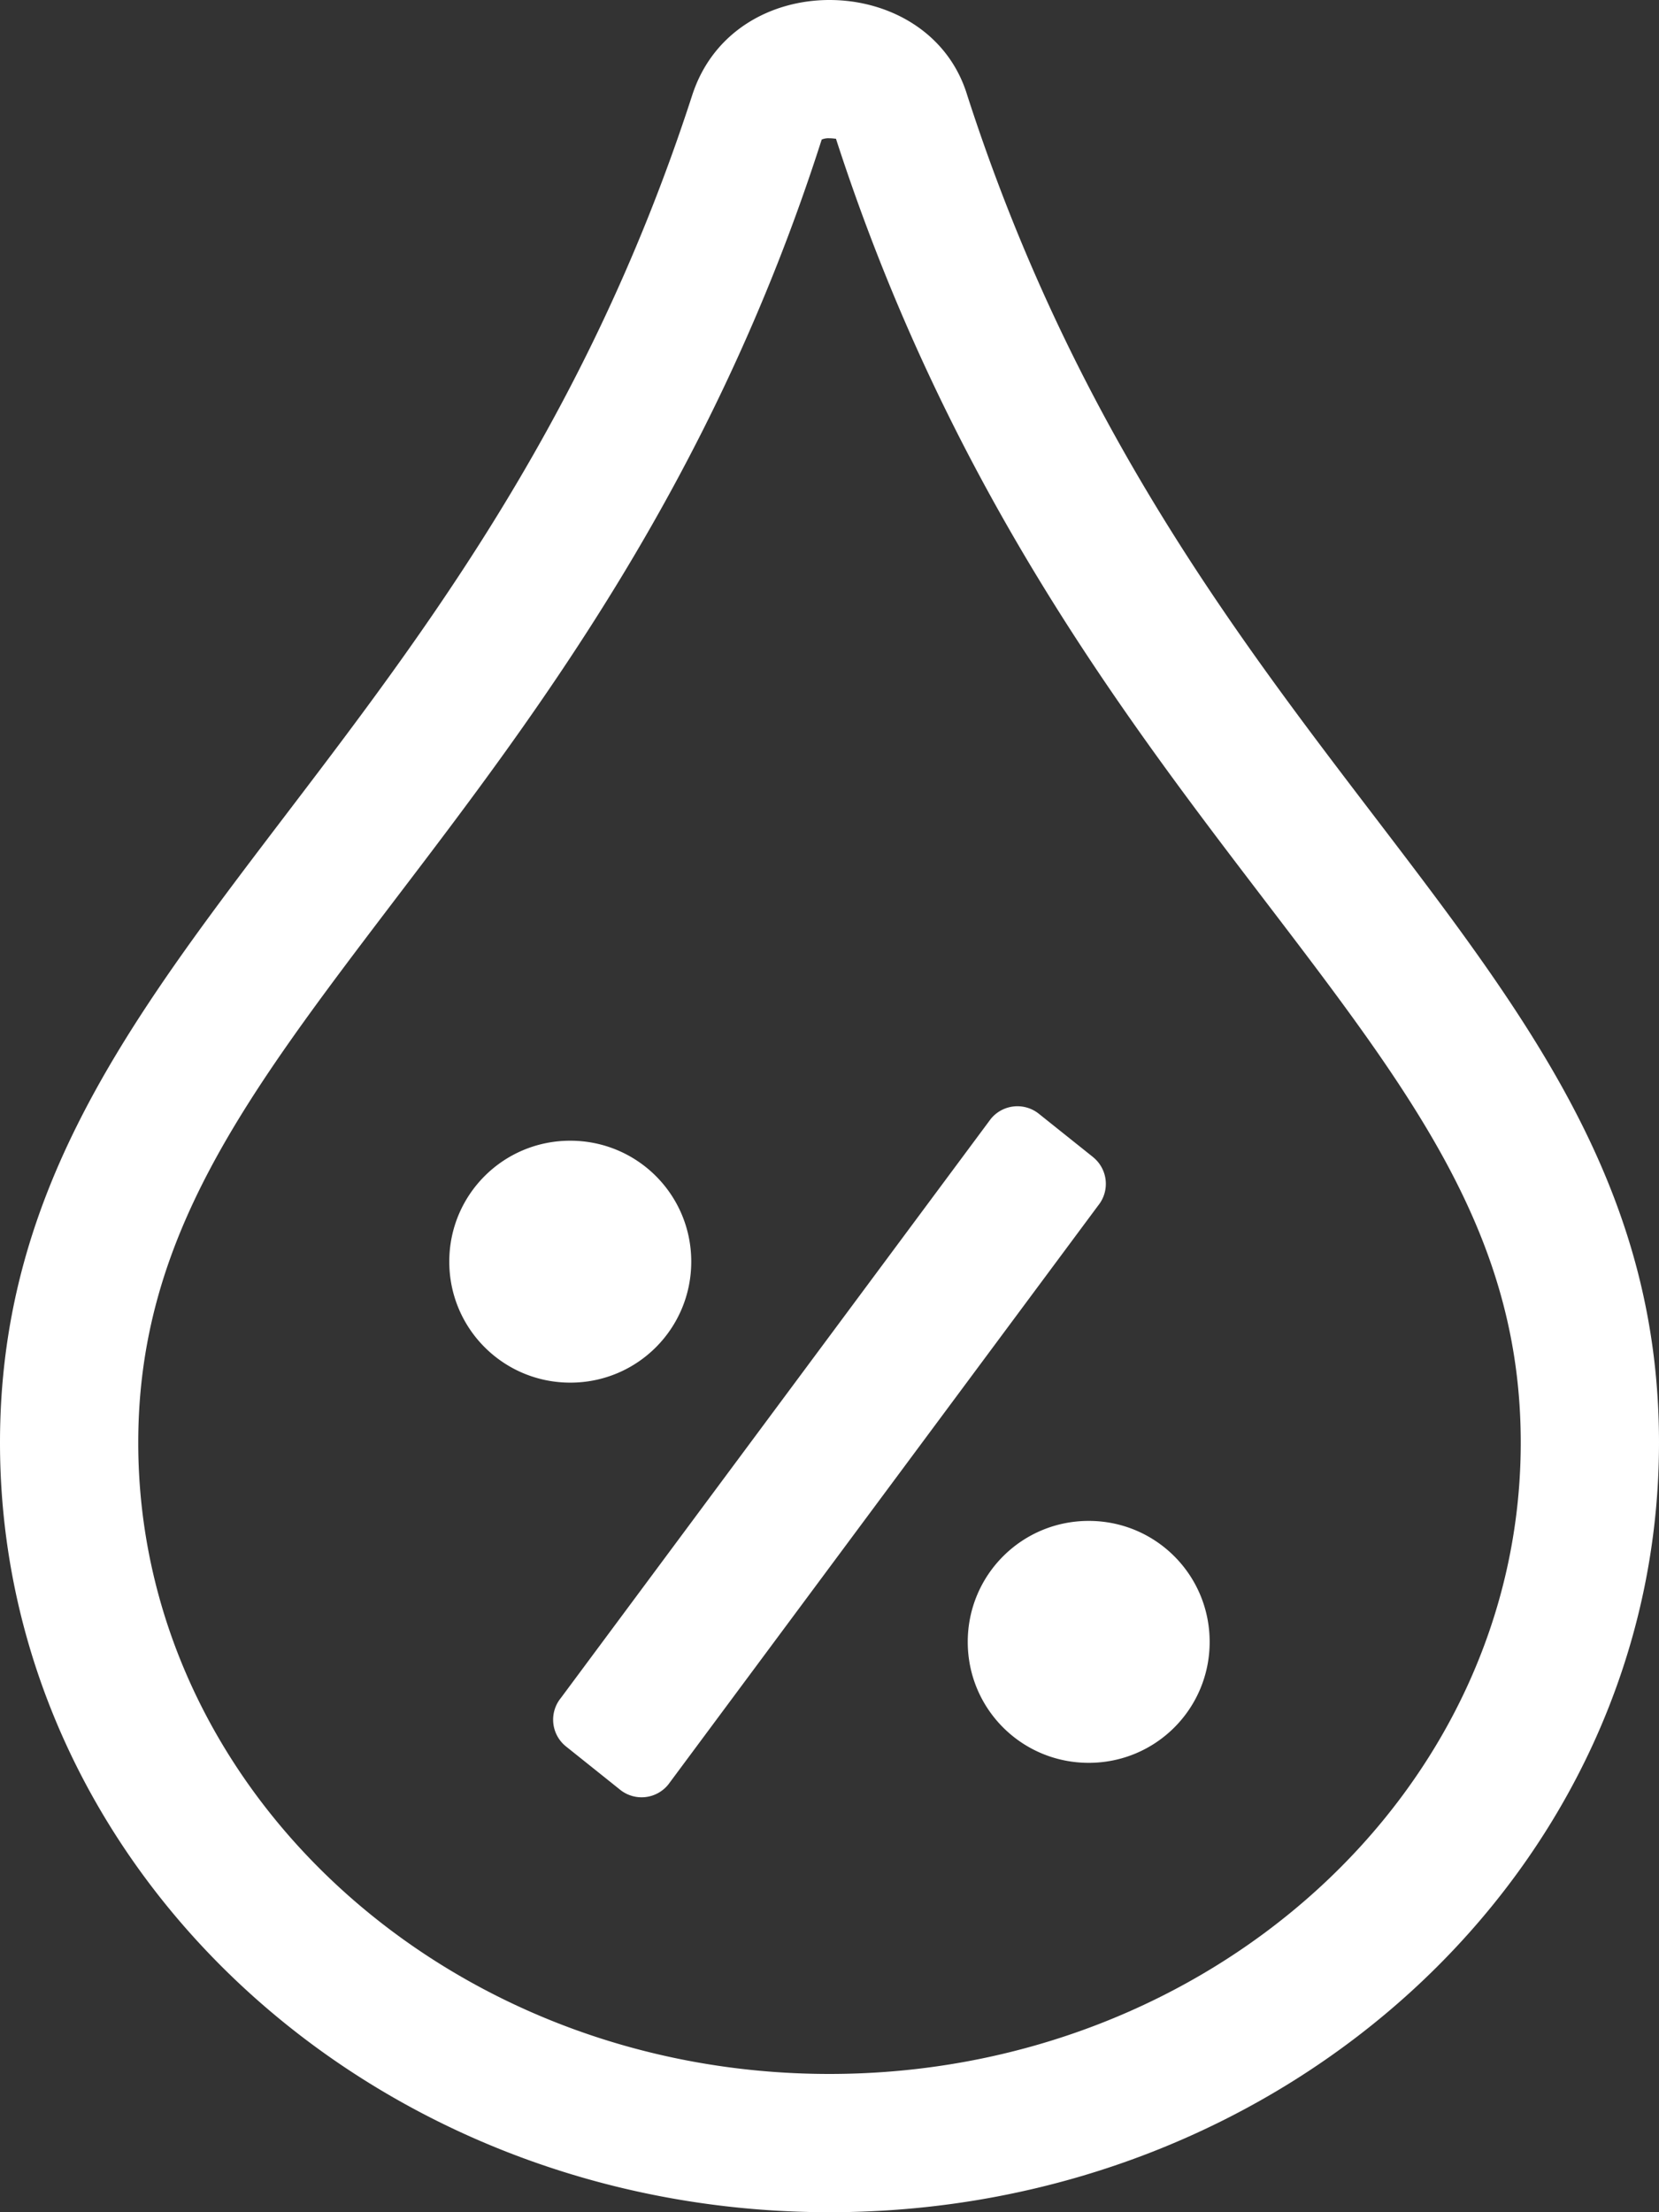 <svg width="27" height="36" xmlns="http://www.w3.org/2000/svg"><rect width="100%" height="100%" fill="#333333" stroke="none"/><path d="M11.25 20.531c0-1.09-.879-1.968-1.969-1.968s-1.969.878-1.969 1.968c0 1.09.88 1.969 1.97 1.969 1.09 0 1.968-.879 1.968-1.969zm6.469 4.219c-1.09 0-1.969.879-1.969 1.969s.879 1.968 1.969 1.968 1.968-.878 1.968-1.968c0-1.09-.878-1.969-1.968-1.969zM15.743 1.554C15.433.527 14.47 0 13.5 0c-.95 0-1.898.506-2.236 1.554C7.671 12.642 0 15.659 0 23.477 0 30.397 6.04 36 13.5 36S27 30.396 27 23.477c0-7.854-7.657-10.779-11.257-21.923zM13.5 33.75c-6.202 0-11.25-4.605-11.25-10.273 0-3.347 1.758-5.653 4.19-8.852 2.293-3.01 5.14-6.75 6.933-12.354a.28.28 0 0 1 .127-.021c.05 0 .084.007.098.007h.007c1.829 5.653 4.676 9.38 6.968 12.382 2.426 3.178 4.177 5.47 4.177 8.838 0 5.668-5.048 10.273-11.25 10.273zm4.29-14.92l-.88-.703a.558.558 0 0 0-.787.084l-6.996 9.422a.558.558 0 0 0 .084.787l.879.703a.558.558 0 0 0 .787-.084l6.996-9.422a.559.559 0 0 0-.084-.787z" fill="#FFF"/></svg>